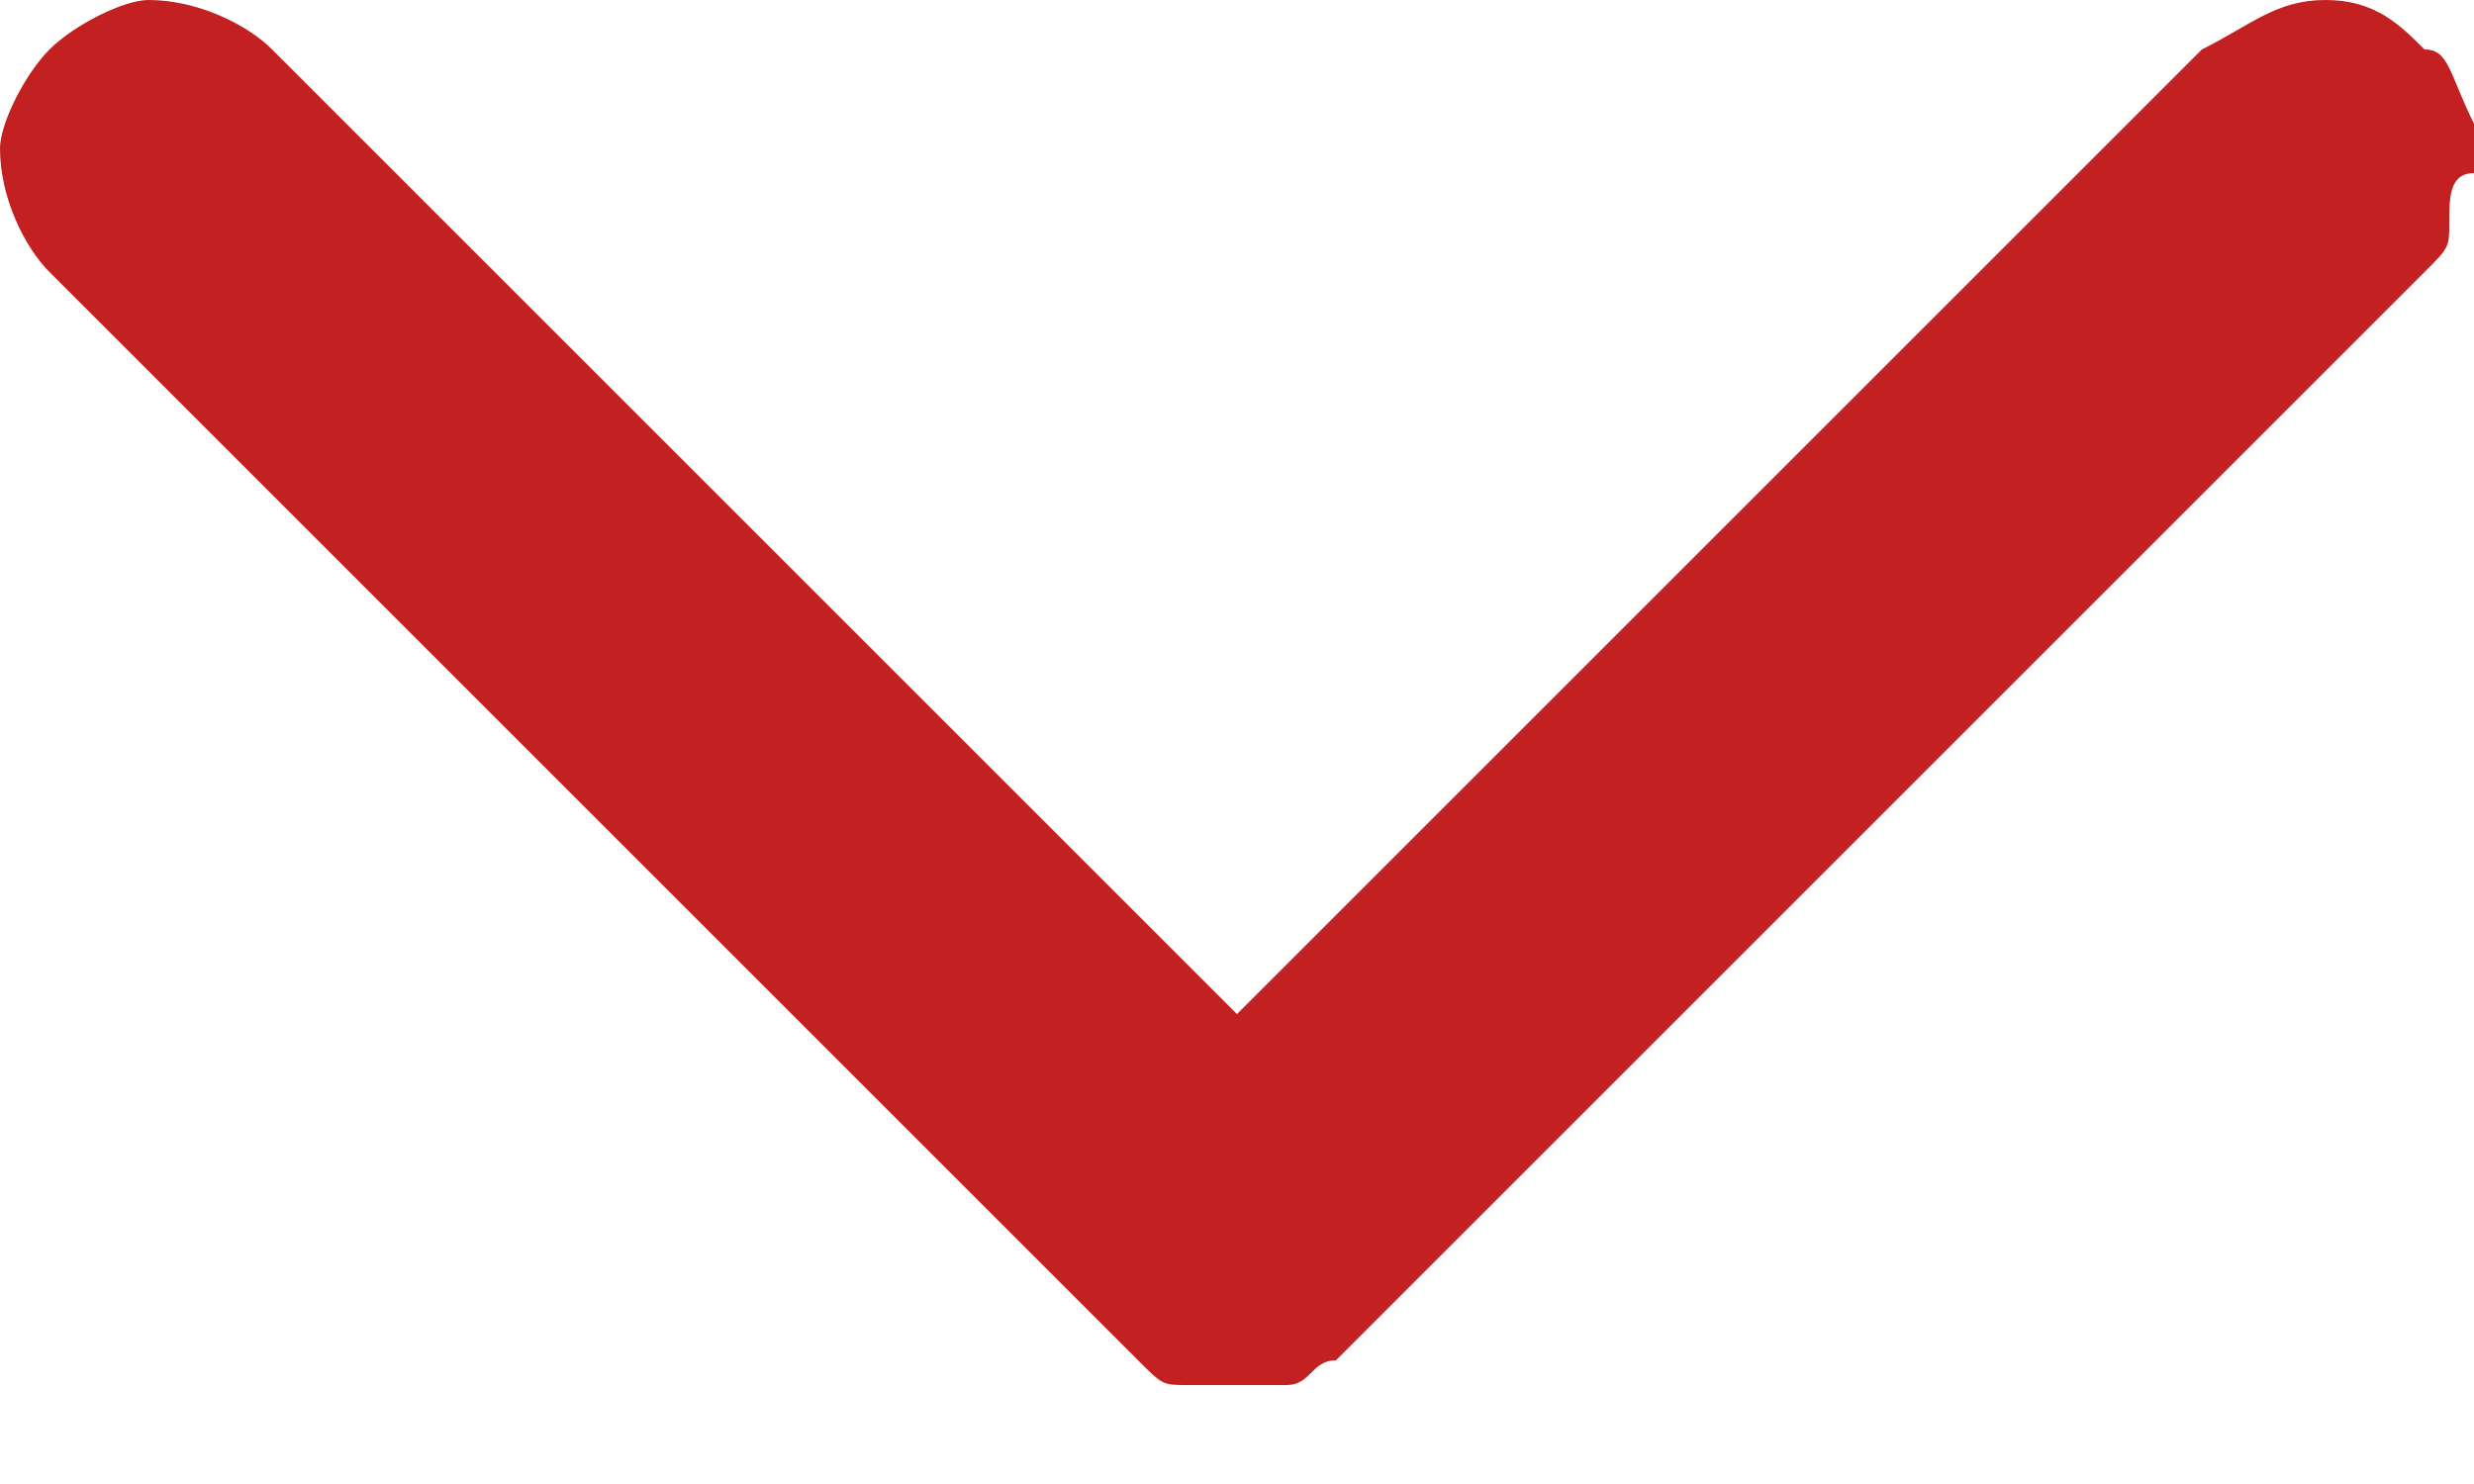 <?xml version="1.0" encoding="utf-8"?>
<!-- Generator: Adobe Illustrator 26.4.1, SVG Export Plug-In . SVG Version: 6.00 Build 0)  -->
<svg version="1.1" id="Layer_1" xmlns="http://www.w3.org/2000/svg" xmlns:xlink="http://www.w3.org/1999/xlink" x="0px" y="0px"
	 viewBox="0 0 10 6" style="enable-background:new 0 0 10 6;" xml:space="preserve">
<style type="text/css">
	.st0{fill:#C22021;}
</style>
<path class="st0" d="M9.8,0.2C9.7,0.1,9.6,0,9.4,0C9.2,0,9.1,0.1,8.9,0.2L5,4.1L1.1,0.2C1,0.1,0.8,0,0.6,0C0.5,0,0.3,0.1,0.2,0.2
	S0,0.5,0,0.6C0,0.8,0.1,1,0.2,1.1l4.4,4.4c0.1,0.1,0.1,0.1,0.2,0.1s0.2,0,0.2,0h0.2c0.1,0,0.1-0.1,0.2-0.1l4.4-4.4
	C9.9,1,9.9,1,9.9,0.9s0-0.2,0.1-0.2c0-0.1,0-0.2,0-0.2C9.9,0.3,9.9,0.2,9.8,0.2L9.8,0.2z"/>
</svg>
